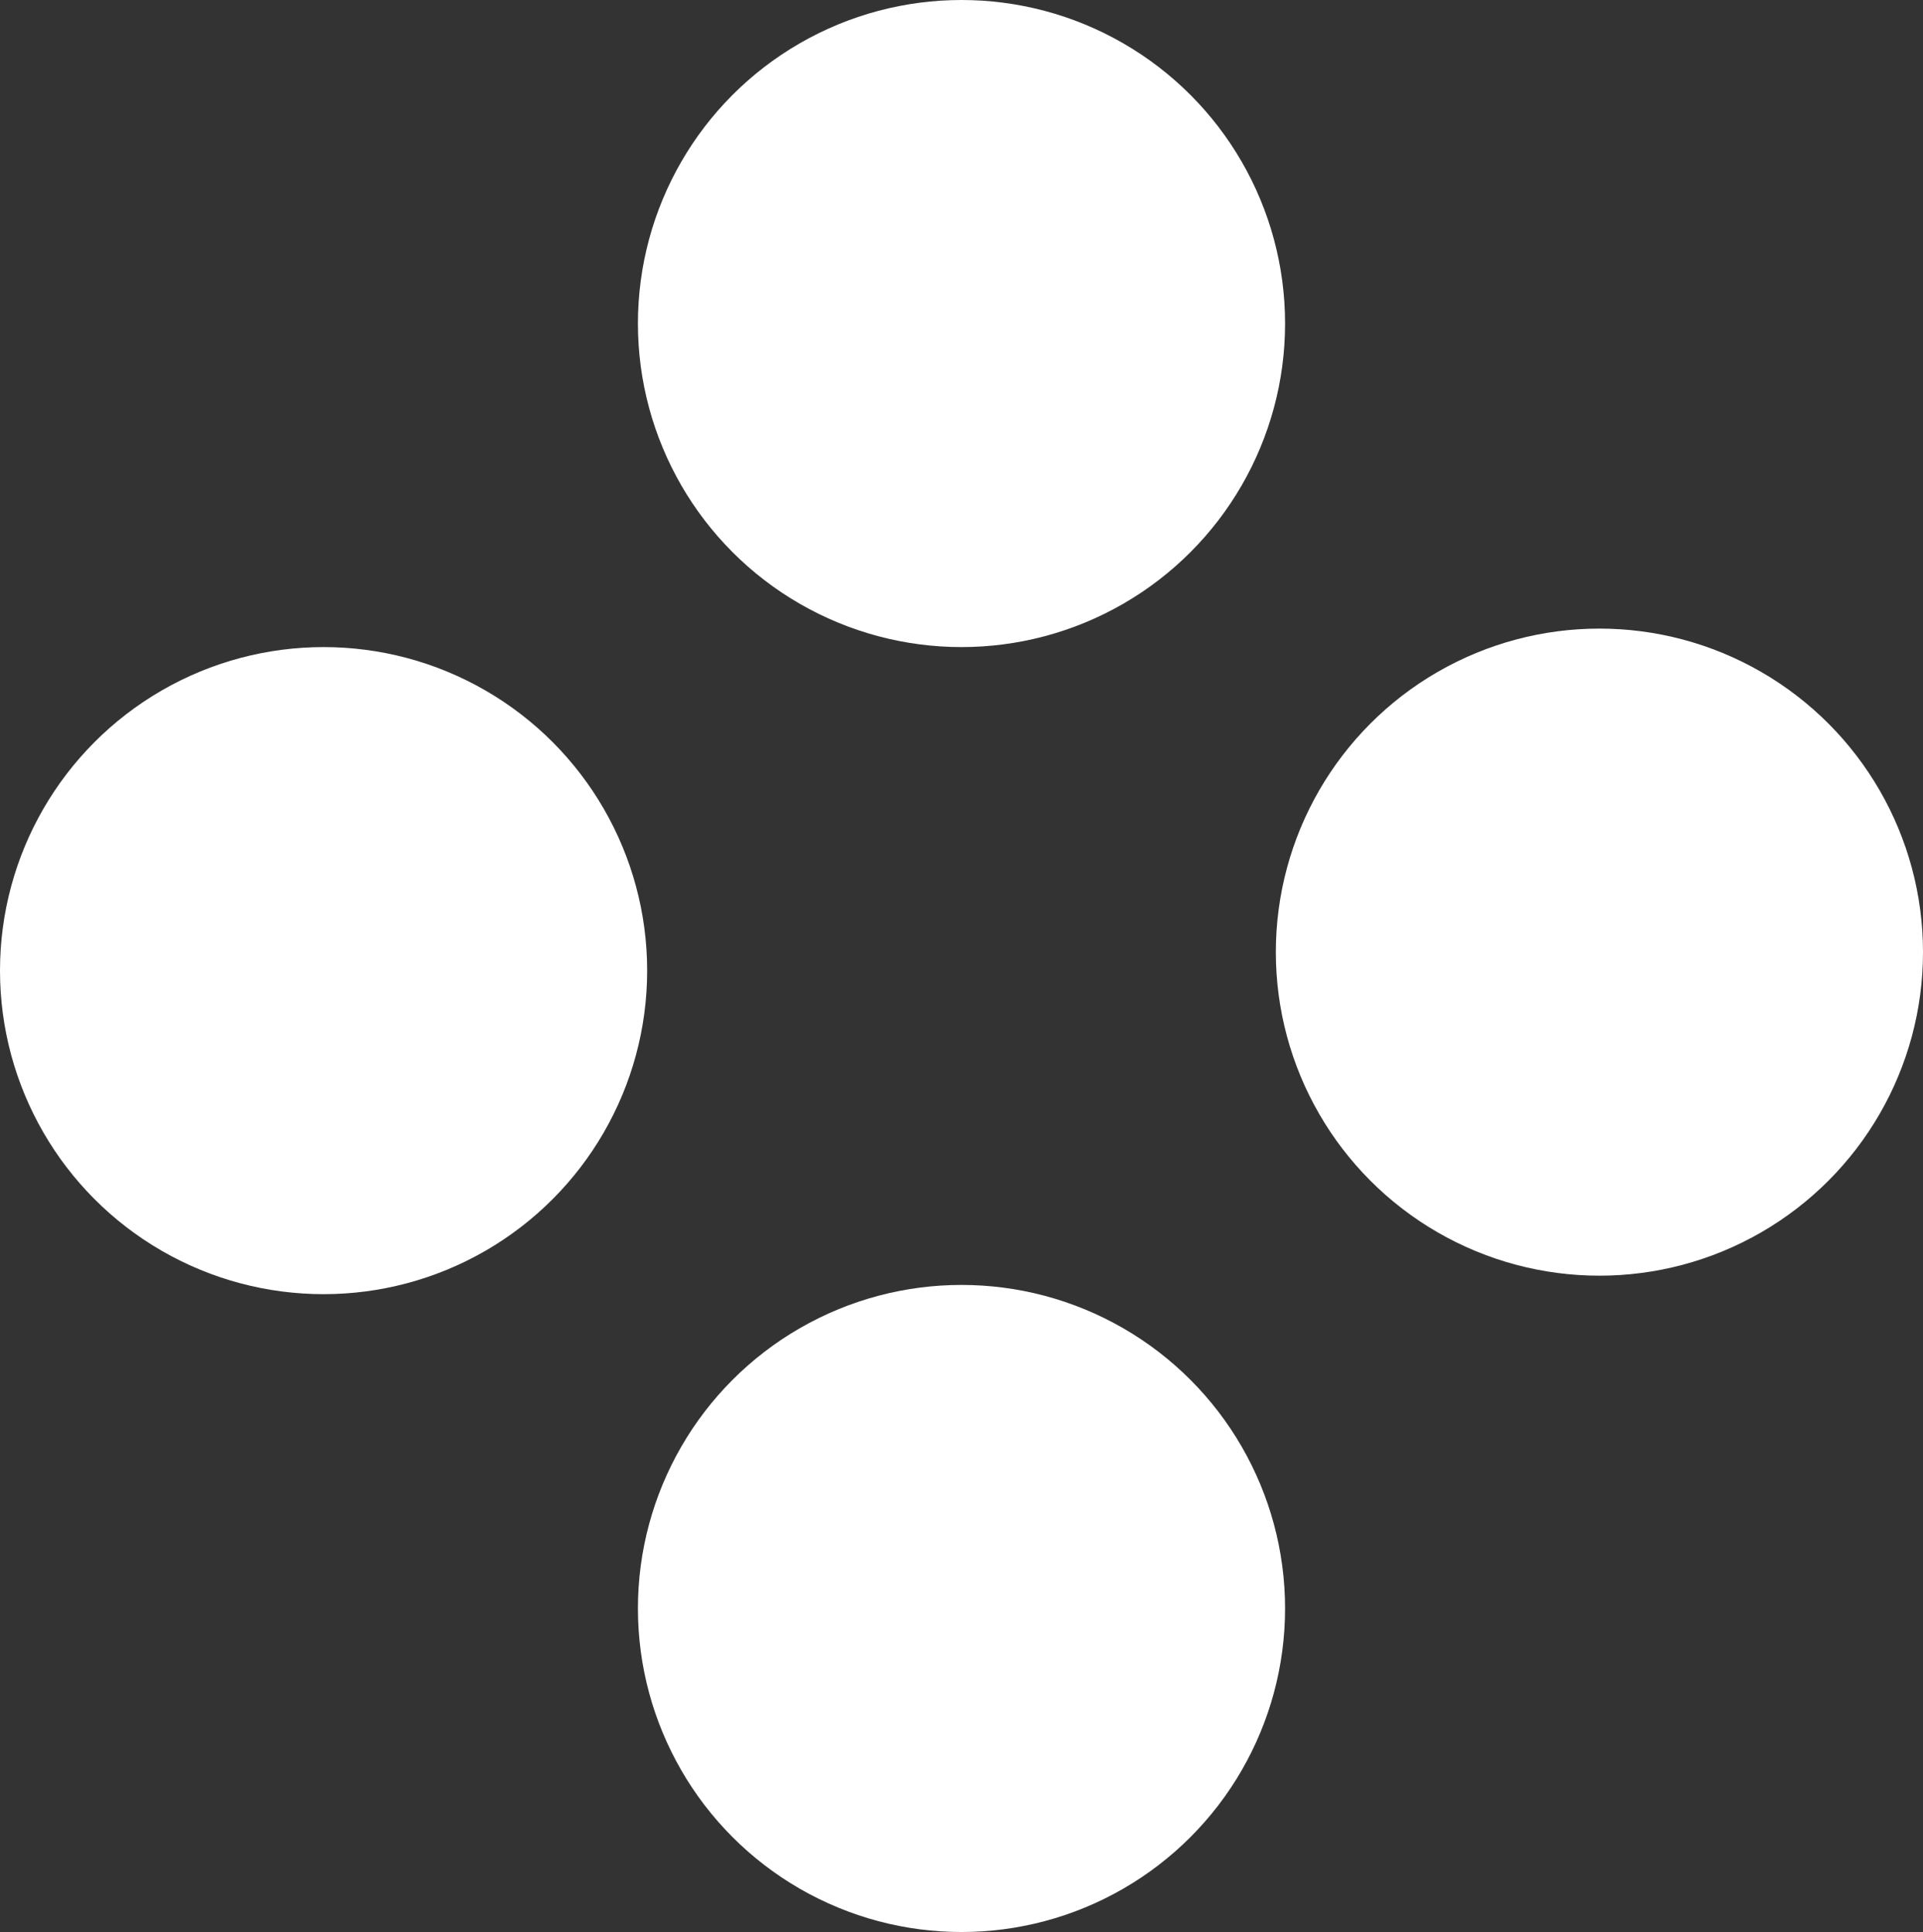 <svg xmlns="http://www.w3.org/2000/svg" viewBox="0 0 52 52.25"><rect x="0" y="0" width="52" height="52.25" fill="#333333" stroke="none"/><defs><style>.cls-1{fill:#fff;}</style></defs><g id="レイヤー_2" data-name="レイヤー 2"><g id="白"><circle class="cls-1" cx="43.25" cy="25.75" r="8.75"/><circle class="cls-1" cx="26" cy="43.5" r="8.75"/><circle class="cls-1" cx="8.75" cy="26.25" r="8.75"/><circle class="cls-1" cx="26" cy="8.75" r="8.75"/></g></g></svg>